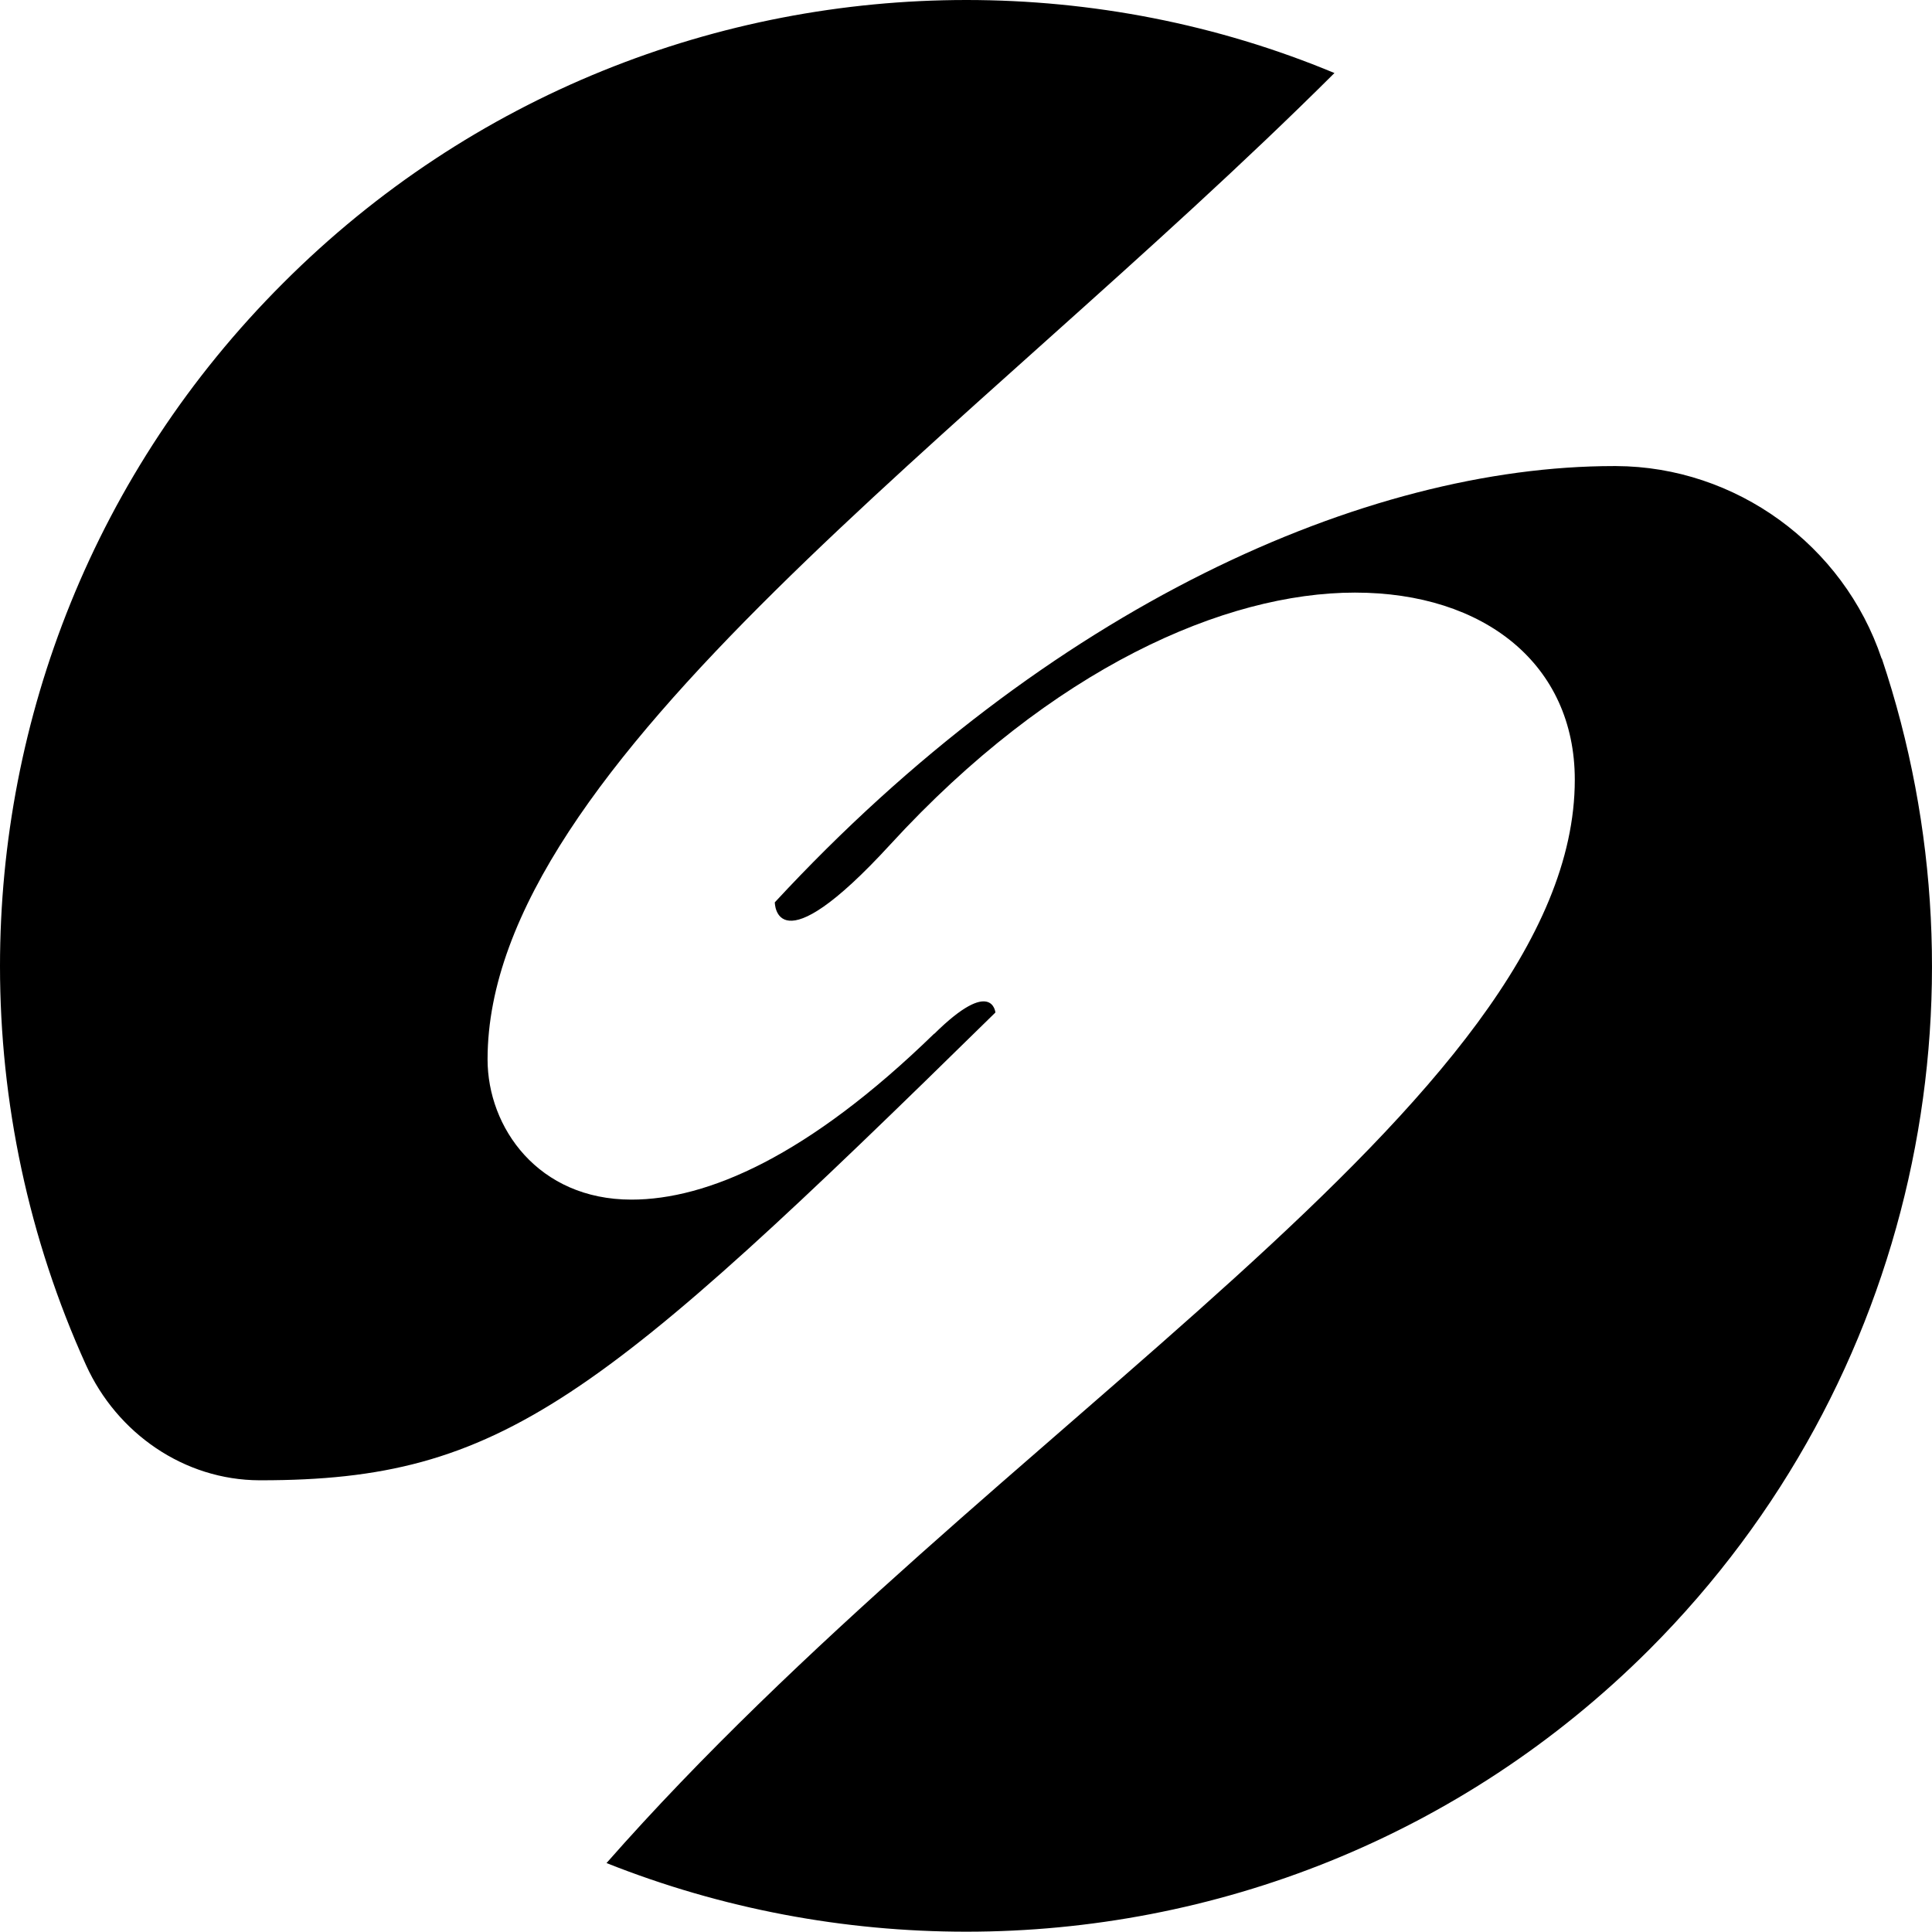 <?xml version="1.0" encoding="UTF-8"?> <svg xmlns="http://www.w3.org/2000/svg" width="530" height="530" viewBox="0 0 530 530" fill="none"><path d="M256.247 283.588C221.67 317.227 193.995 329.088 173.222 329.088C147.624 329.088 133.753 309.32 133.753 290.624C133.753 209.541 266.567 119.211 366.077 20.036C333.778 6.567 299.335 0 265.093 0C197.345 0 129.397 25.866 77.665 77.665C25.866 129.397 0 197.278 0 265.026C0 302.351 7.84 339.742 23.588 374.454C32.098 393.217 50.526 406.015 71.165 406.082C71.299 406.082 71.433 406.082 71.567 406.082C137.84 406.082 164.443 384.371 273.067 277.758C273.067 277.758 272.196 267.907 256.314 283.588" fill="#8CA97D" style="fill:#8CA97D;fill:color(display-p3 0.549 0.663 0.49);fill-opacity:1;"></path><path d="M516.174 180.659C505.721 149.499 476.169 127.989 443.334 127.855H442.731C374.649 127.855 287.602 166.453 212.551 247.535C212.551 247.535 212.551 266.231 244.246 231.654C288.674 183.205 336.118 162.566 371.7 162.566C407.283 162.566 432.009 182.334 432.009 213.896C432.009 301.813 271.788 391.272 166.38 511.087C198.076 523.685 231.582 529.917 265.087 529.917C332.834 529.917 400.783 504.185 452.515 452.453C525.891 378.942 547.2 272.932 516.241 180.659" fill="#8CA97D" style="fill:#8CA97D;fill:color(display-p3 0.549 0.663 0.49);fill-opacity:1;"></path></svg> 